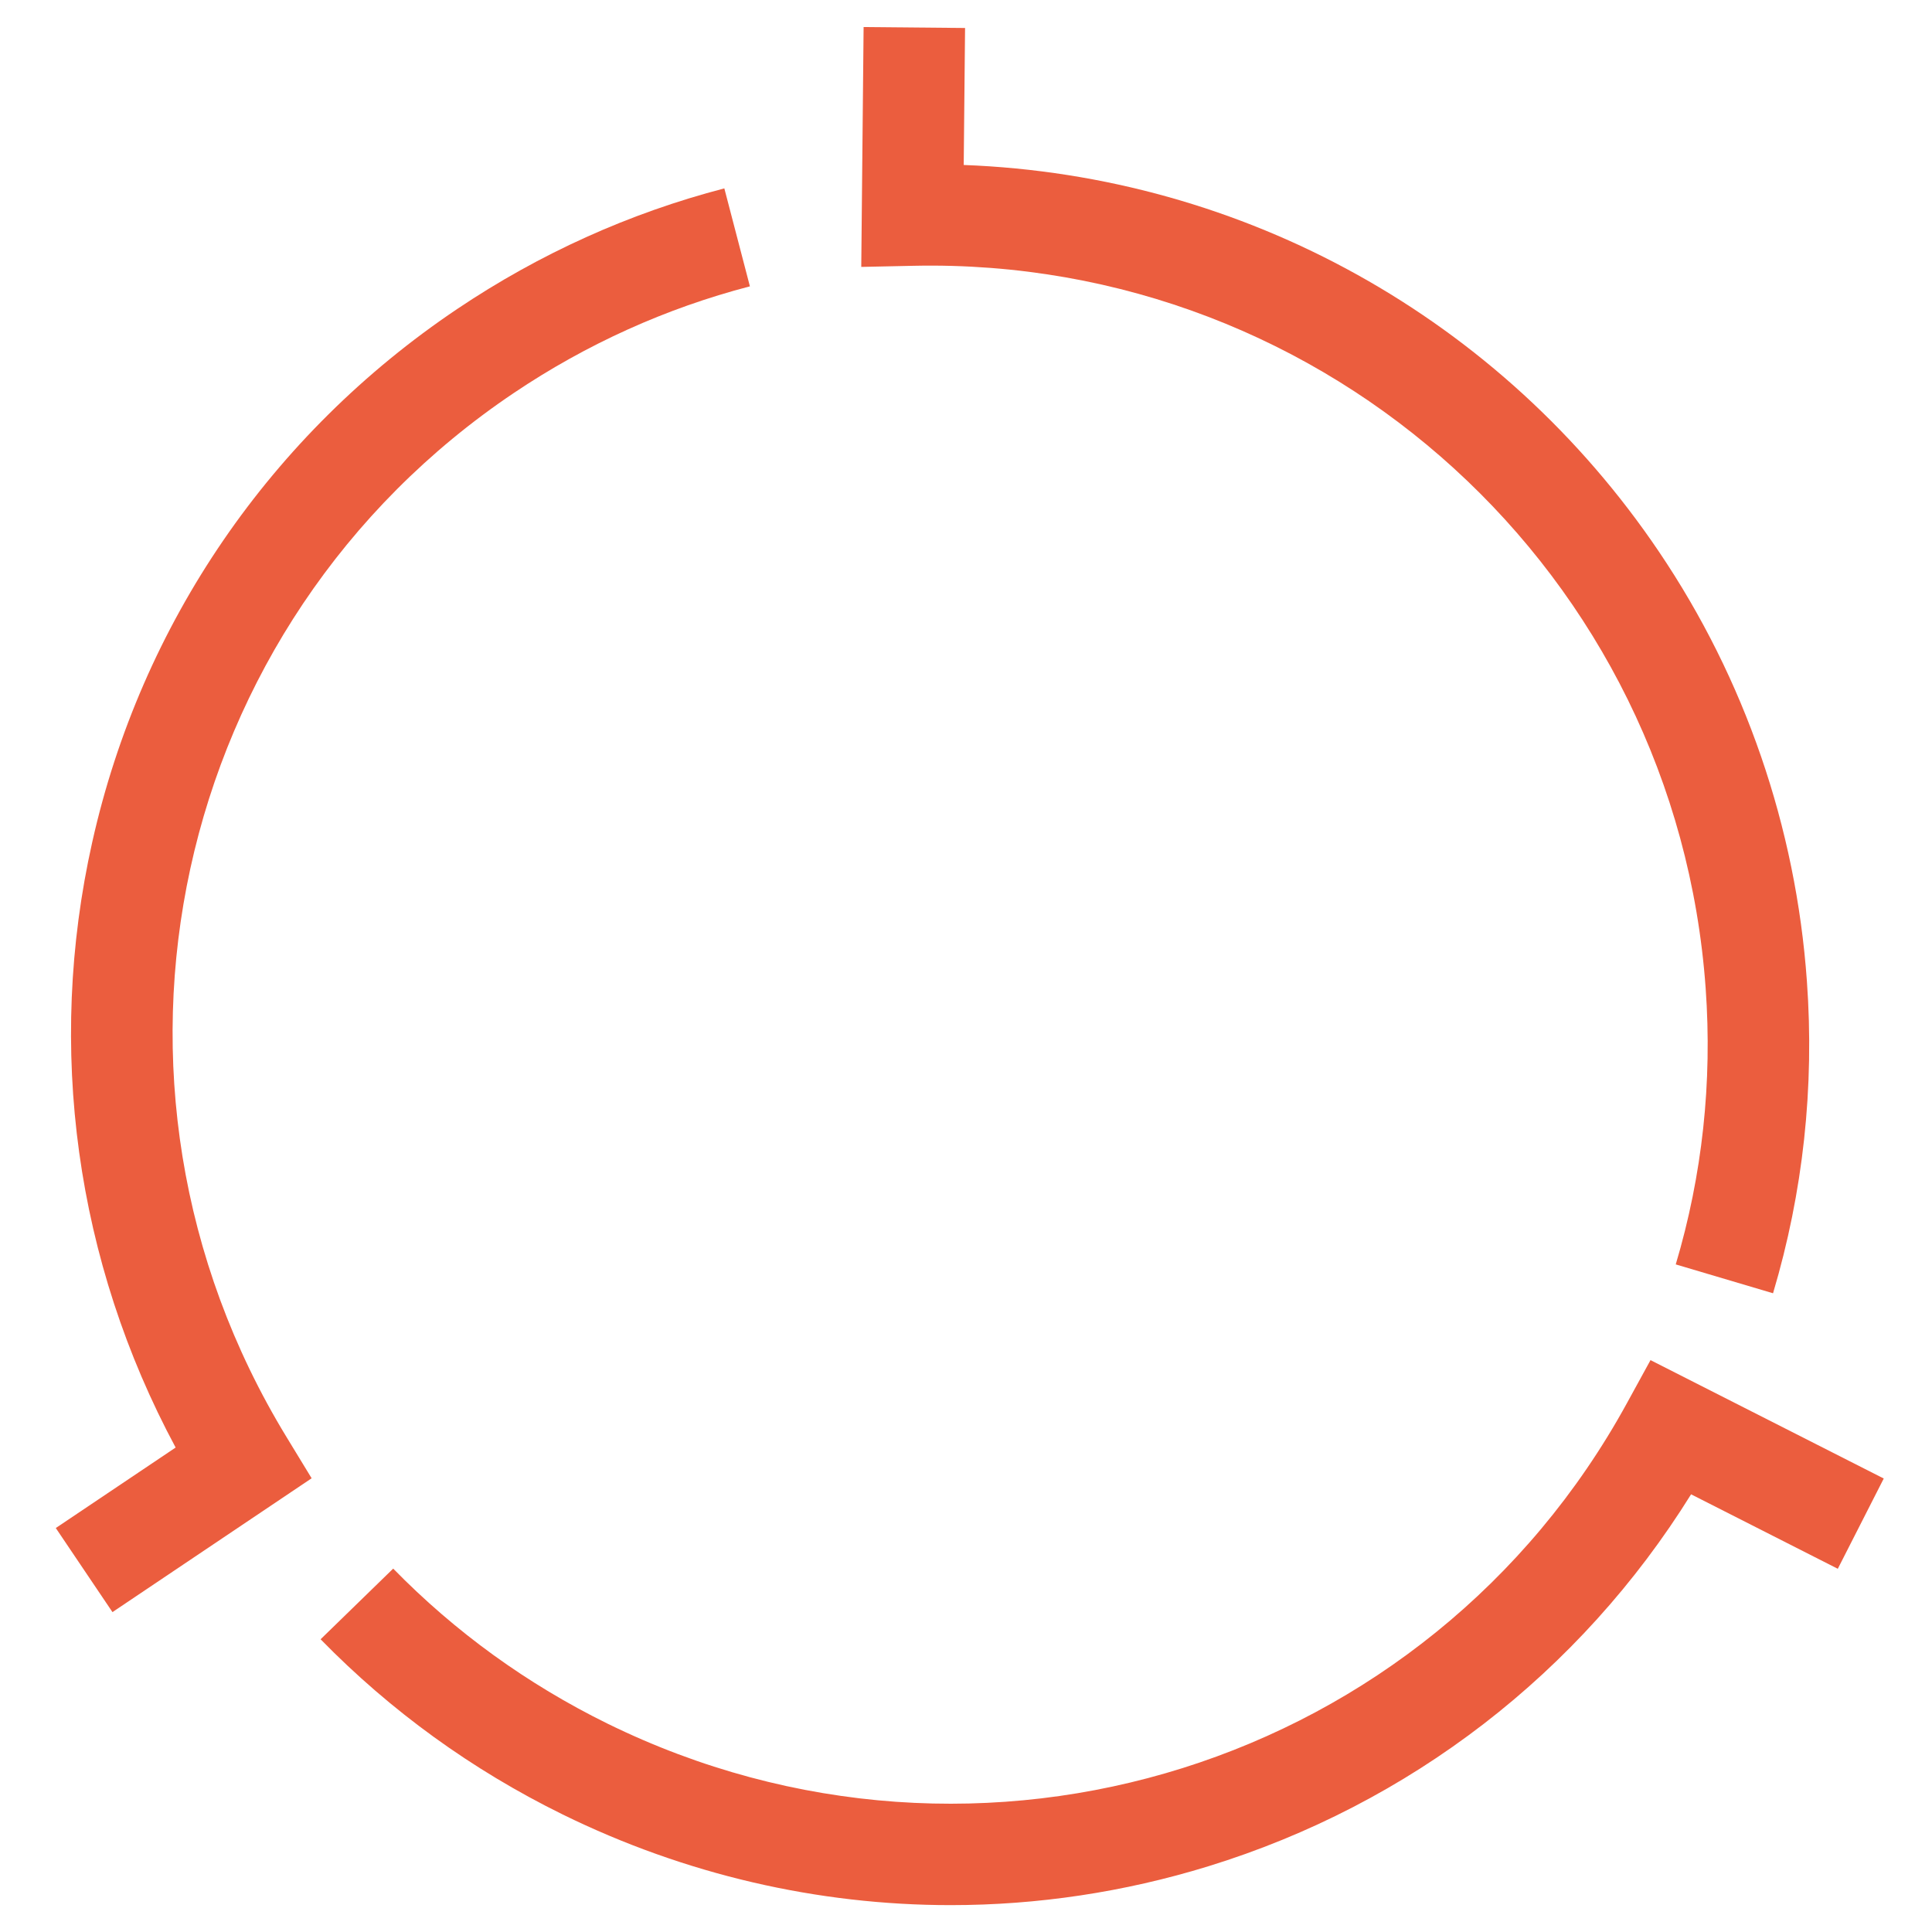 <svg width="33" height="33" viewBox="0 0 33 33" fill="none" xmlns="http://www.w3.org/2000/svg">
<path d="M30.285 22.089C30.799 20.364 30.994 18.57 30.863 16.756C30.676 14.13 29.803 11.595 28.338 9.426C25.644 5.434 21.243 2.997 16.461 2.818L16.484 0.478L14.751 0.462L14.711 4.559L15.605 4.54C22.69 4.39 28.629 9.811 29.134 16.881C29.249 18.488 29.077 20.074 28.623 21.597L30.285 22.09V22.089Z" fill="#EB5D3E"/>
<path d="M12.371 3.218C10.75 3.64 9.216 4.333 7.812 5.276C4.627 7.416 2.412 10.649 1.576 14.382C0.787 17.902 1.294 21.549 3 24.725L0.953 26.1L1.921 27.536L5.323 25.25L4.893 24.544C1.202 18.489 2.91 10.655 8.78 6.71C10.021 5.876 11.377 5.264 12.809 4.891L12.372 3.217L12.371 3.218Z" fill="#EB5D3E"/>
<path d="M5.476 28C6.673 29.225 8.064 30.232 9.61 30.992C11.704 32.02 13.968 32.541 16.24 32.541C17.716 32.541 19.197 32.321 20.637 31.878C24.082 30.817 26.989 28.572 28.885 25.524L31.391 26.796L32.176 25.254L28.192 23.232L27.788 23.969C24.394 30.165 16.745 32.568 10.375 29.44C9.007 28.767 7.776 27.877 6.716 26.793L5.476 28Z" fill="#EB5D3E"/>
</svg>

